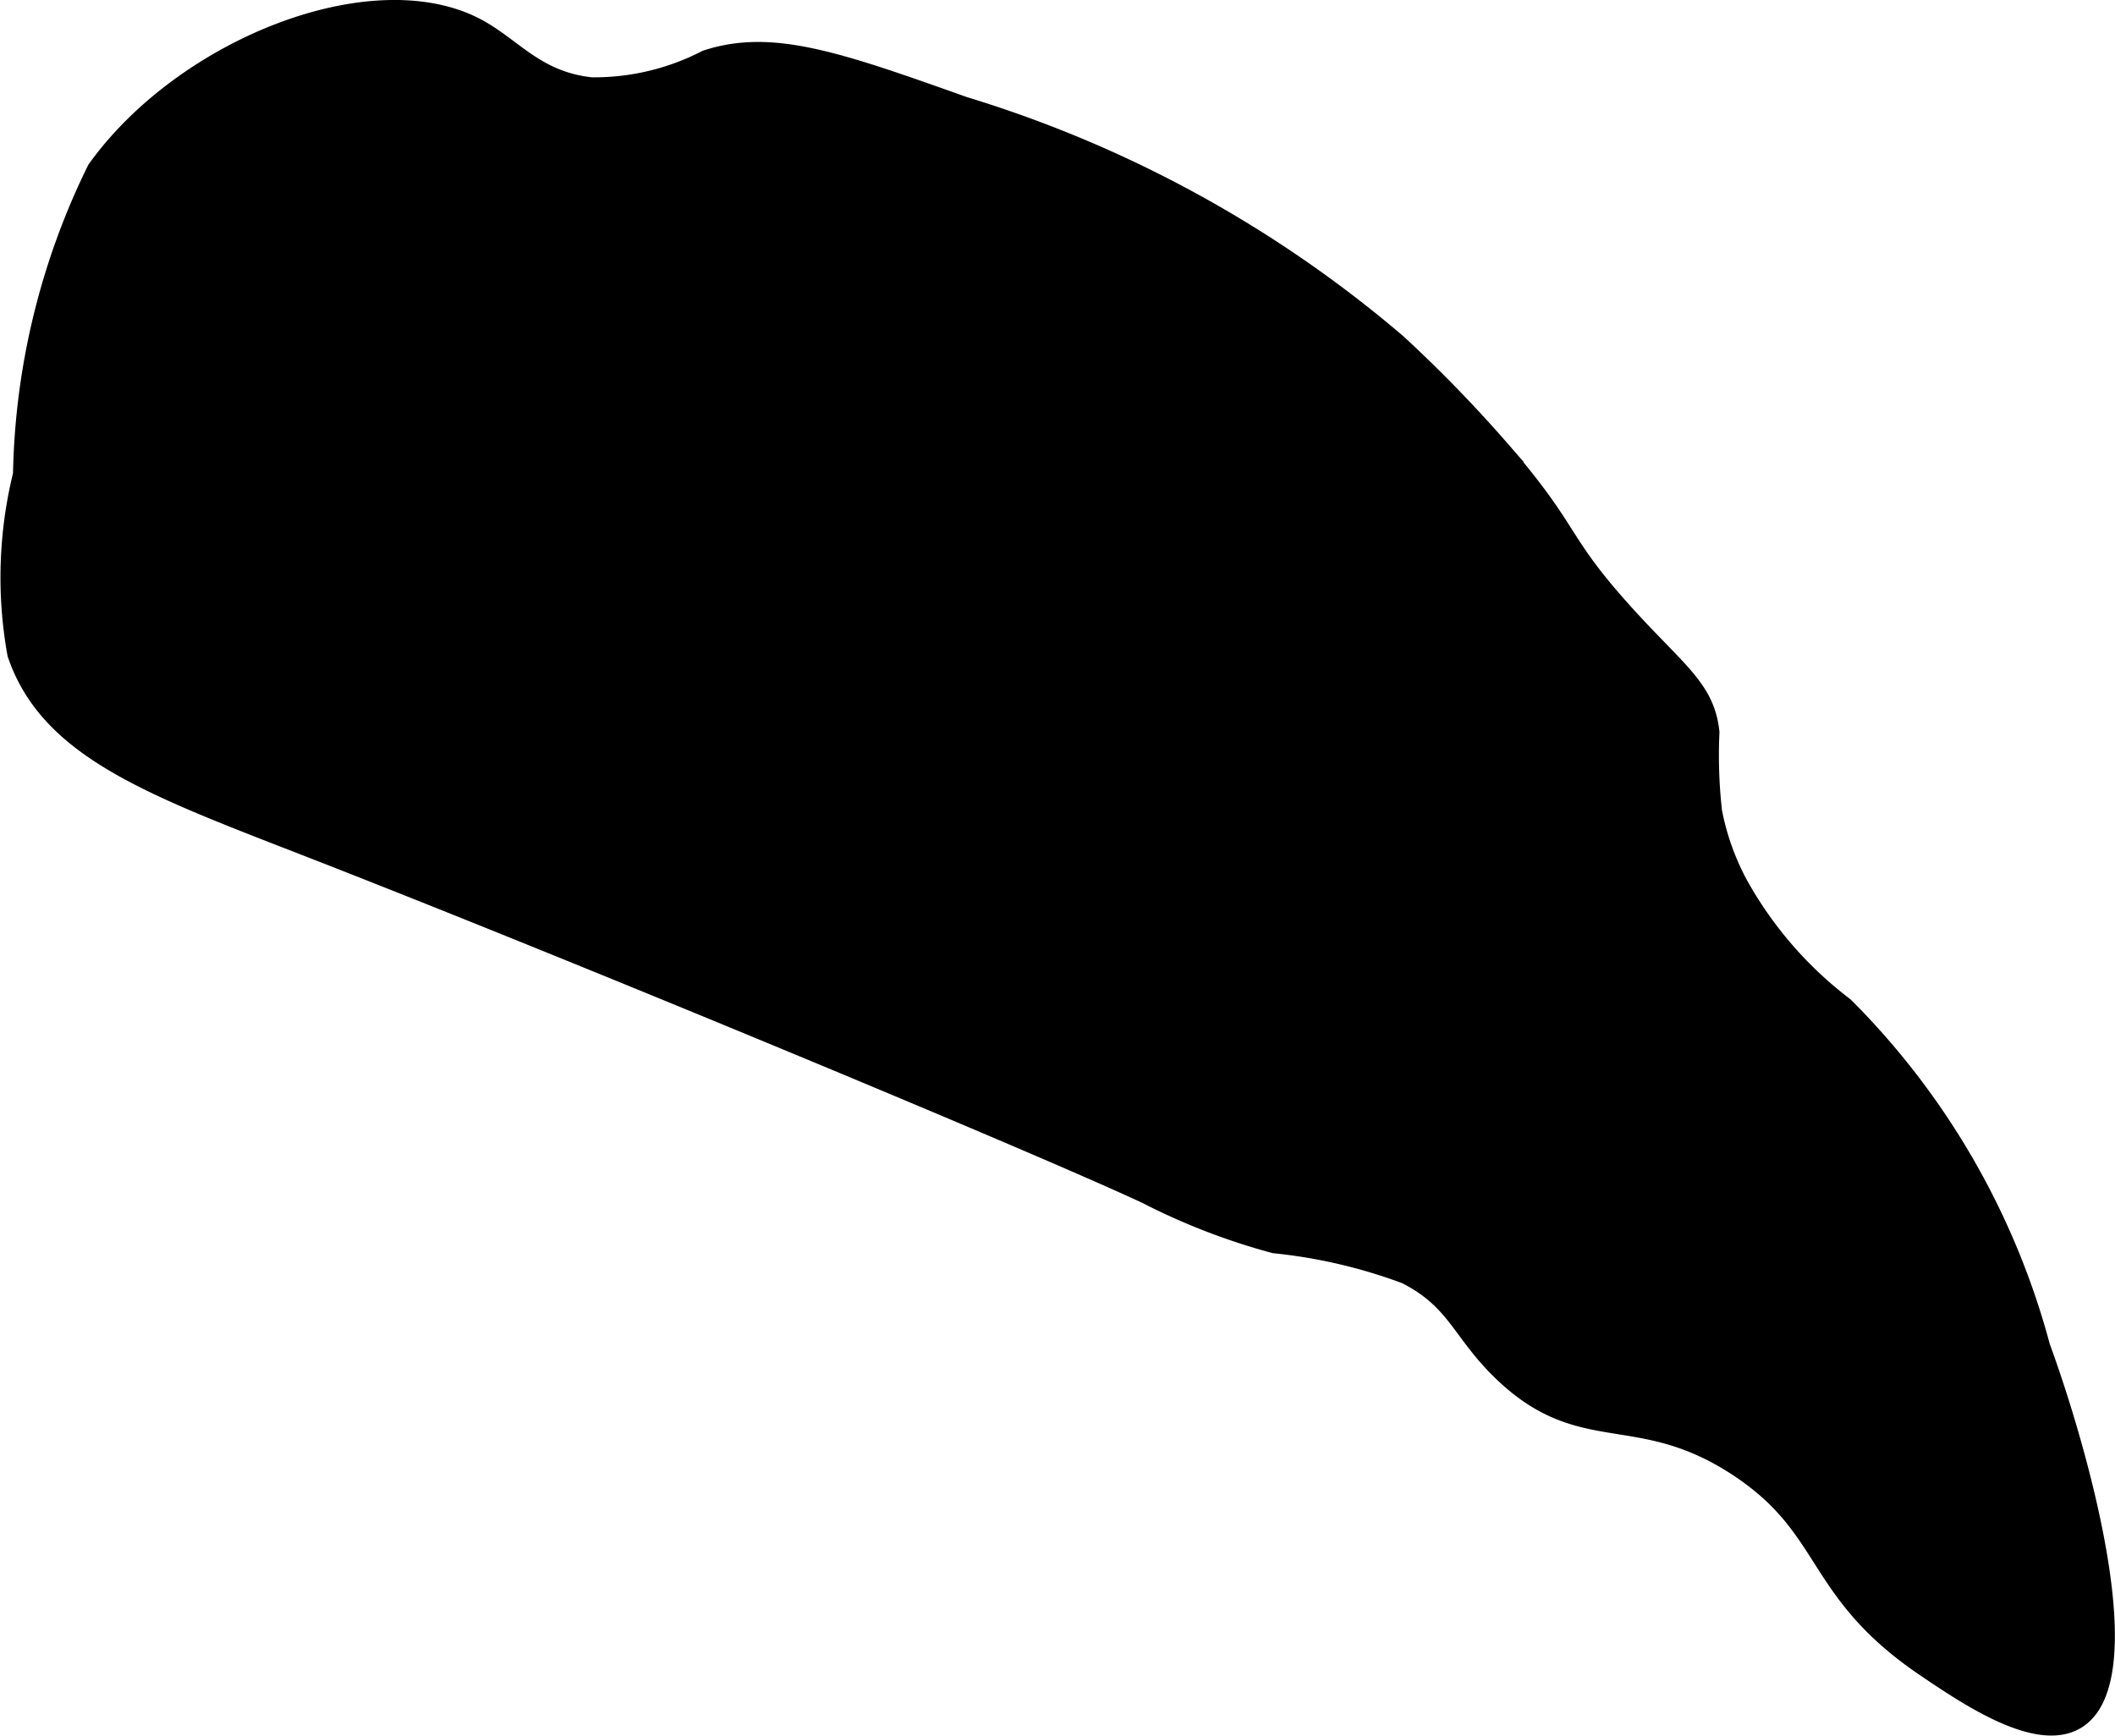 <?xml version="1.0" encoding="UTF-8"?>
<svg xmlns="http://www.w3.org/2000/svg"
     version="1.1"
     width="5.665mm"
     height="4.649mm"
     viewBox="0 0 16.059 13.18">
   <defs>
      <style type="text/css"><![CDATA[
      .a {
        stroke: #000;
        stroke-miterlimit: 10;
        stroke-width: 0.15px;
      }
    ]]></style>
   </defs>
   <path class="a"
         d="M.735,1.289A5.457,5.457,0,0,0,.173,3.603,3.263,3.263,0,0,0,.13,4.965c.251.736,1.049,1.013,2.273,1.49,1.985.774,5.46,2.218,6.304,2.612a4.919,4.919,0,0,0,.971.375,4.002,4.002,0,0,1,.999.233c.387.197.414.431.73.737.608.588,1.028.227,1.787.723.72.471.567.942,1.429,1.525.321.217.846.572,1.139.397.513-.307.013-2.058-.27-2.831A5.745,5.745,0,0,0,14.003,7.646a2.981,2.981,0,0,1-.809-.936,1.949,1.949,0,0,1-.193-.546,3.84,3.84,0,0,1-.02-.603c-.035-.34-.263-.467-.681-.936-.473-.531-.366-.574-.894-1.191a10.372,10.372,0,0,0-.799-.824A9.173,9.173,0,0,0,7.316.808C6.349.463,5.855.294,5.364.455a1.858,1.858,0,0,1-.875.207C4.065.617,3.893.359,3.612.211,2.825-.2,1.397.366.735,1.289Z"/>
</svg>
